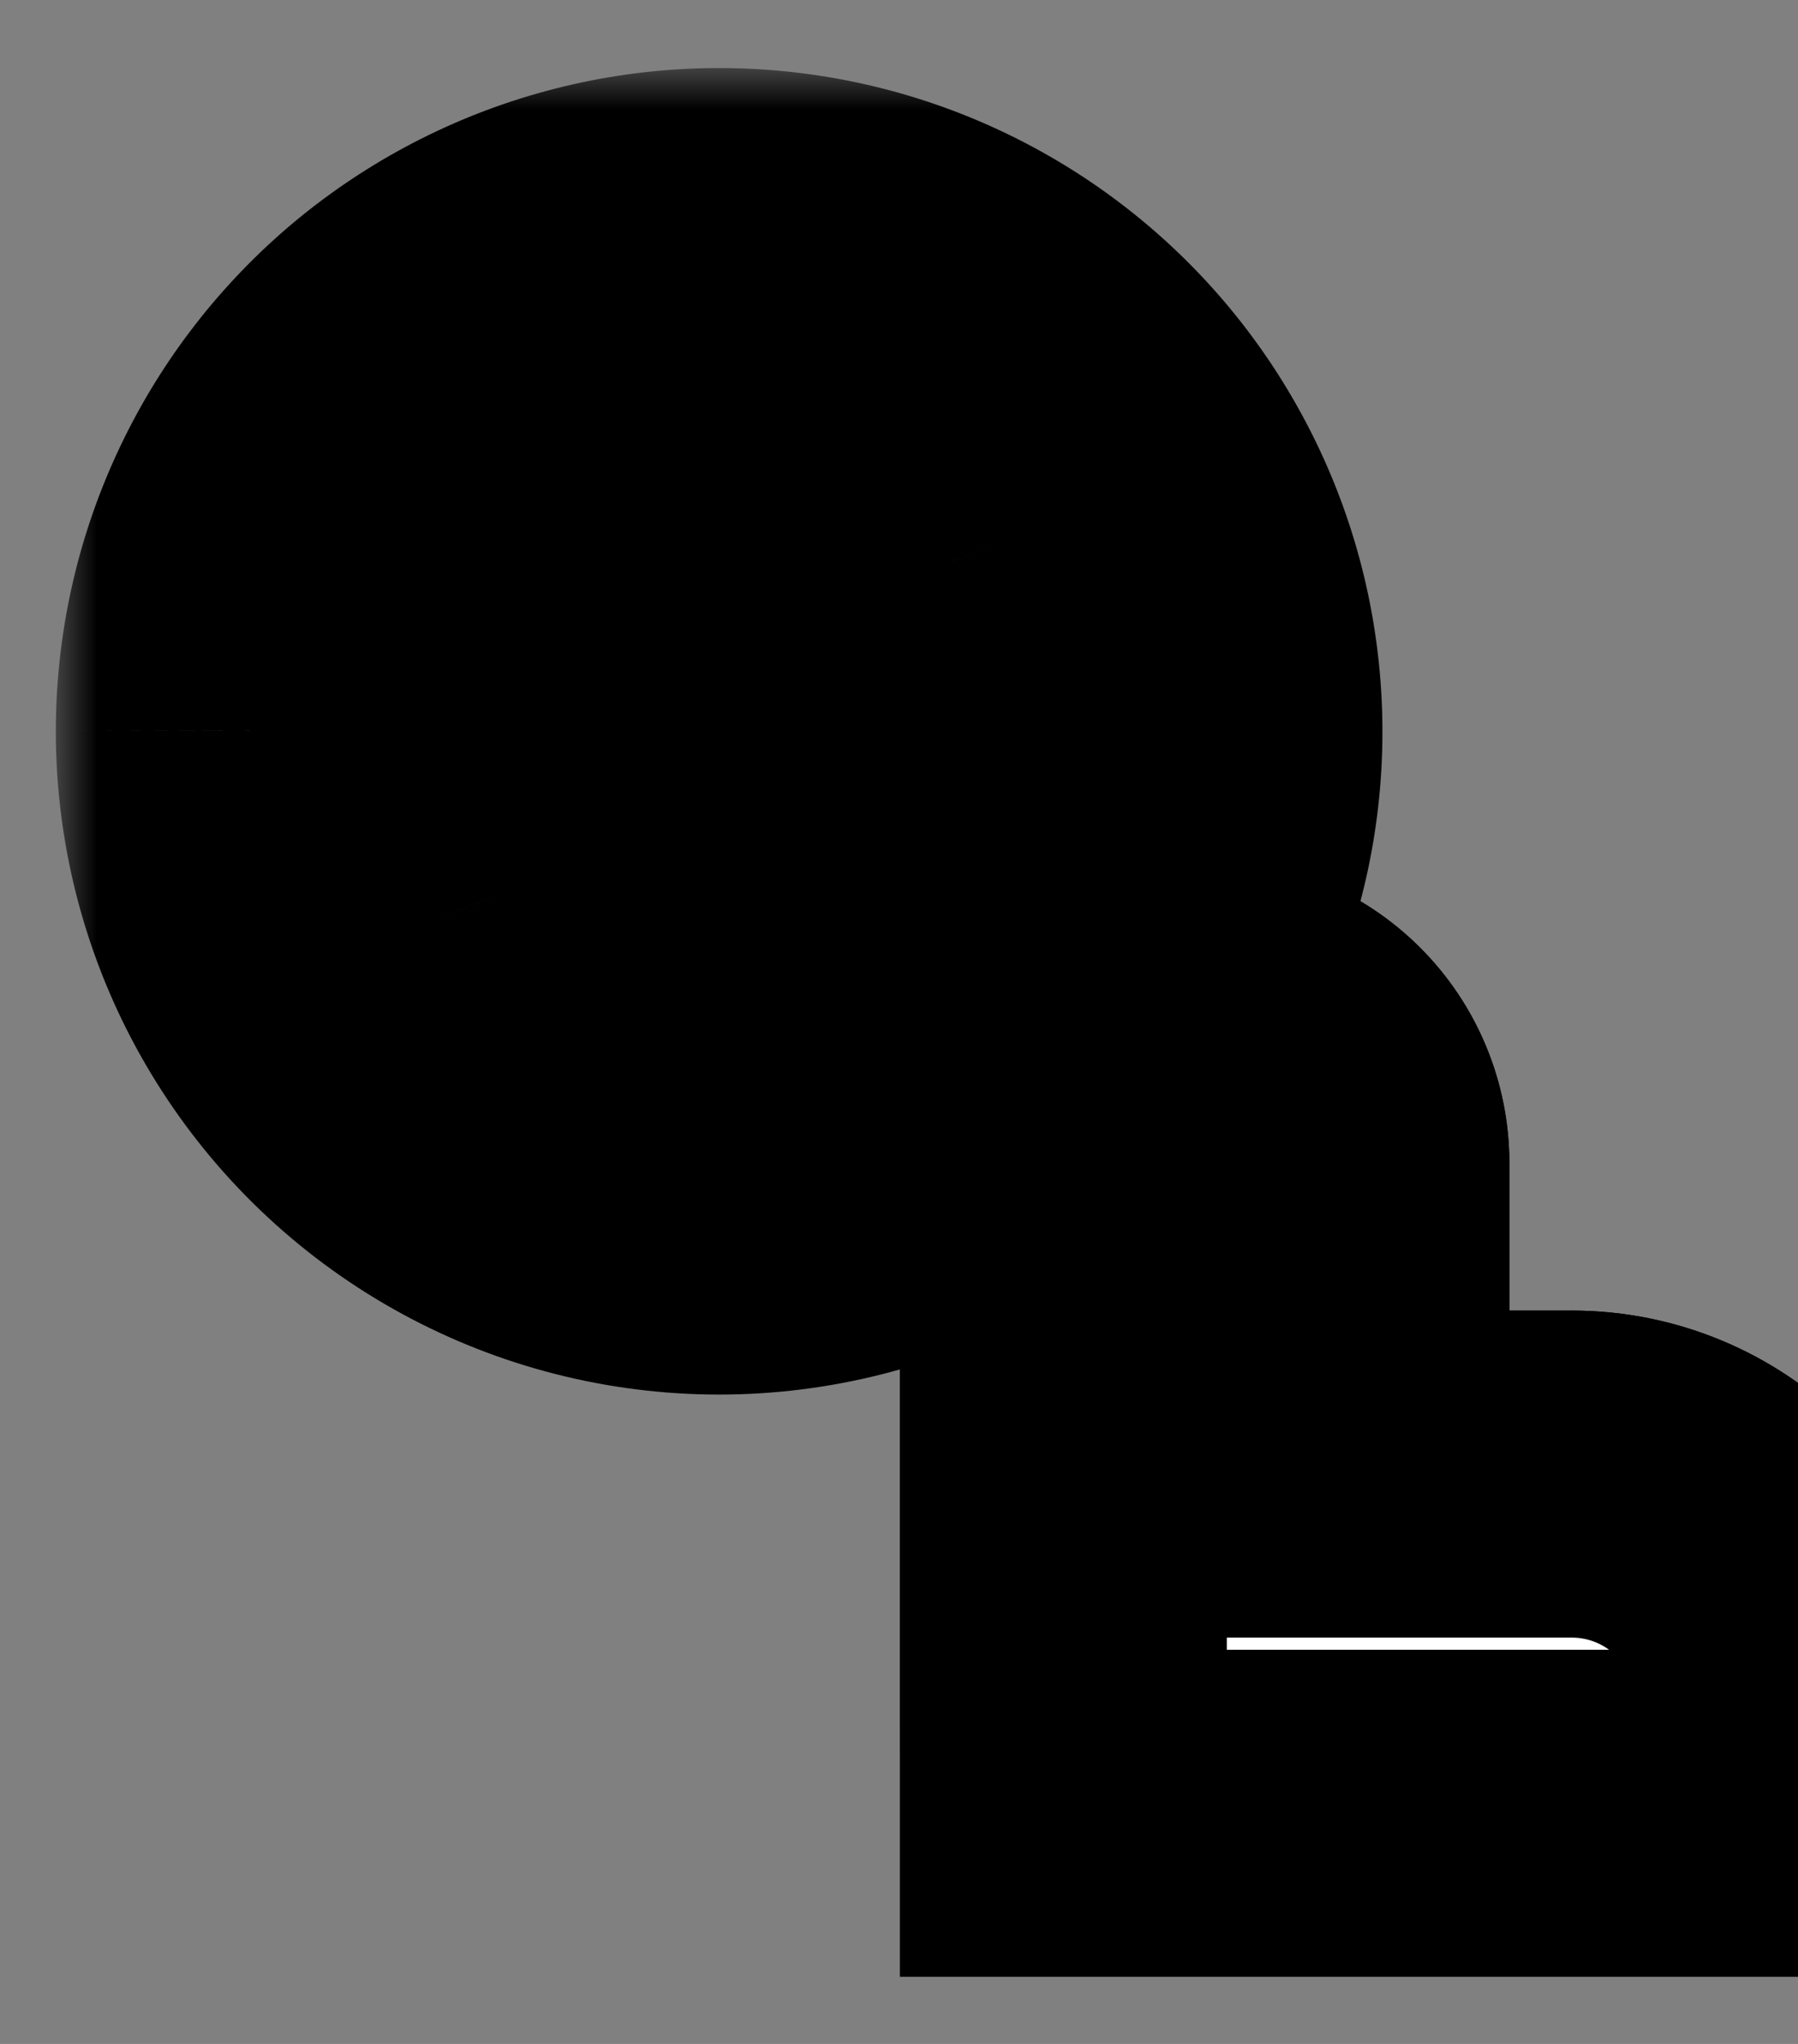 <svg width="22" height="25" viewBox="0 0 22 25" fill="none" xmlns="http://www.w3.org/2000/svg">
<rect x="0" y="0" width="22" height="25" fill="#808080" stroke="none"/>
<g clip-path="url(#clip0_152_303)">
<mask id="path-1-outside-1_152_303" maskUnits="userSpaceOnUse" x="11.012" y="10.499" width="13" height="11" fill="black">
<rect fill="white" x="11.012" y="10.499" width="13" height="11"/>
<path d="M13.012 21.487V14.227C13.012 13.769 13.194 13.329 13.518 13.005C13.842 12.681 14.282 12.499 14.74 12.499C15.199 12.499 15.638 12.681 15.963 13.005C16.287 13.329 16.469 13.769 16.469 14.227V18.03H19.235C19.968 18.03 20.672 18.322 21.19 18.84C21.709 19.359 22 20.062 22 20.796V21.487"/>
</mask>
<path d="M13.012 21.487V14.227C13.012 13.769 13.194 13.329 13.518 13.005C13.842 12.681 14.282 12.499 14.74 12.499C15.199 12.499 15.638 12.681 15.963 13.005C16.287 13.329 16.469 13.769 16.469 14.227V18.03H19.235C19.968 18.03 20.672 18.322 21.19 18.84C21.709 19.359 22 20.062 22 20.796V21.487" fill="white"/>
<path d="M16.469 14.227H18.469H16.469ZM16.469 18.03H14.469V20.03H16.469V18.03ZM15.012 21.487V14.227H11.012V21.487H15.012ZM15.012 14.227C15.012 14.299 14.983 14.368 14.932 14.419L12.104 11.591C11.405 12.29 11.012 13.239 11.012 14.227H15.012ZM14.932 14.419C14.881 14.47 14.812 14.499 14.74 14.499V10.499C13.751 10.499 12.803 10.892 12.104 11.591L14.932 14.419ZM14.74 14.499C14.668 14.499 14.599 14.47 14.548 14.419L17.377 11.591C16.677 10.892 15.729 10.499 14.74 10.499V14.499ZM14.548 14.419C14.498 14.368 14.469 14.299 14.469 14.227H18.469C18.469 13.239 18.076 12.29 17.377 11.591L14.548 14.419ZM14.469 14.227V18.03H18.469V14.227H14.469ZM16.469 20.03H19.235V16.03H16.469V20.03ZM19.235 20.03C19.438 20.03 19.632 20.111 19.776 20.255L22.604 17.426C21.711 16.532 20.498 16.03 19.235 16.03V20.03ZM19.776 20.255C19.92 20.398 20 20.593 20 20.796H24C24 19.532 23.498 18.32 22.604 17.426L19.776 20.255ZM20 20.796V21.487H24V20.796H20Z" fill="black" mask="url(#path-1-outside-1_152_303)"/>
<mask id="path-3-outside-2_152_303" maskUnits="userSpaceOnUse" x="0.683" y="0.832" width="24" height="24" fill="black">
<rect fill="white" x="0.683" y="0.832" width="24" height="24"/>
<path fill-rule="evenodd" clip-rule="evenodd" d="M2.683 8.938C2.684 8.057 2.876 7.187 3.245 6.387C3.614 5.588 4.151 4.877 4.819 4.304C5.488 3.731 6.273 3.309 7.12 3.067C7.967 2.825 8.856 2.769 9.726 2.903C10.597 3.037 11.428 3.356 12.164 3.841C12.899 4.325 13.521 4.963 13.988 5.71C14.454 6.457 14.753 7.296 14.866 8.17C14.978 9.043 14.9 9.931 14.637 10.771C13.739 10.798 12.886 11.174 12.259 11.819C11.633 12.464 11.283 13.328 11.283 14.227V14.53C10.351 14.944 9.331 15.118 8.315 15.038C7.299 14.957 6.319 14.624 5.465 14.068C4.61 13.513 3.908 12.752 3.422 11.856C2.936 10.96 2.682 9.957 2.683 8.938ZM8.799 4.46C9.277 4.46 9.663 4.847 9.663 5.324V5.716C10.003 5.794 10.318 5.957 10.578 6.189C10.838 6.421 11.036 6.715 11.153 7.043C11.191 7.15 11.207 7.264 11.201 7.377C11.195 7.491 11.167 7.602 11.118 7.704C11.069 7.807 11 7.899 10.916 7.974C10.831 8.05 10.733 8.109 10.626 8.147C10.519 8.185 10.405 8.201 10.292 8.195C10.178 8.189 10.067 8.161 9.965 8.112C9.862 8.063 9.771 7.994 9.695 7.91C9.619 7.826 9.56 7.727 9.522 7.62C9.498 7.554 9.454 7.497 9.397 7.457C9.34 7.416 9.272 7.394 9.201 7.393H8.268C8.216 7.394 8.167 7.414 8.129 7.449C8.091 7.484 8.067 7.531 8.061 7.582C8.056 7.634 8.069 7.685 8.099 7.727C8.129 7.769 8.173 7.799 8.224 7.811L9.644 8.121C10.103 8.222 10.514 8.476 10.81 8.841C11.105 9.207 11.267 9.662 11.27 10.133C11.272 10.603 11.114 11.059 10.822 11.428C10.53 11.796 10.121 12.055 9.663 12.16V12.553C9.663 12.782 9.572 13.002 9.41 13.164C9.248 13.326 9.028 13.417 8.799 13.417C8.57 13.417 8.35 13.326 8.188 13.164C8.026 13.002 7.935 12.782 7.935 12.553V12.161C7.595 12.083 7.281 11.92 7.021 11.688C6.761 11.456 6.563 11.162 6.447 10.834C6.37 10.617 6.383 10.38 6.482 10.173C6.58 9.966 6.757 9.807 6.974 9.73C7.19 9.654 7.428 9.666 7.635 9.765C7.841 9.864 8.001 10.041 8.077 10.257C8.101 10.323 8.145 10.38 8.202 10.421C8.26 10.461 8.328 10.483 8.398 10.484H9.201C9.284 10.482 9.364 10.45 9.424 10.394C9.485 10.337 9.524 10.261 9.533 10.179C9.541 10.096 9.52 10.014 9.472 9.946C9.425 9.878 9.354 9.83 9.273 9.81L7.854 9.499C7.415 9.403 7.022 9.158 6.744 8.805C6.466 8.451 6.318 8.012 6.328 7.563C6.337 7.113 6.503 6.681 6.796 6.339C7.089 5.998 7.492 5.769 7.935 5.692V5.324C7.935 4.846 8.322 4.46 8.799 4.46ZM13.011 14.227V22.179H22V20.796C22 20.062 21.708 19.359 21.19 18.84C20.671 18.322 19.968 18.03 19.234 18.03H16.468V14.227C16.468 13.769 16.286 13.329 15.962 13.005C15.638 12.681 15.198 12.499 14.74 12.499C14.281 12.499 13.842 12.681 13.518 13.005C13.193 13.329 13.011 13.769 13.011 14.227Z"/>
</mask>
<path fill-rule="evenodd" clip-rule="evenodd" d="M2.683 8.938C2.684 8.057 2.876 7.187 3.245 6.387C3.614 5.588 4.151 4.877 4.819 4.304C5.488 3.731 6.273 3.309 7.12 3.067C7.967 2.825 8.856 2.769 9.726 2.903C10.597 3.037 11.428 3.356 12.164 3.841C12.899 4.325 13.521 4.963 13.988 5.71C14.454 6.457 14.753 7.296 14.866 8.17C14.978 9.043 14.9 9.931 14.637 10.771C13.739 10.798 12.886 11.174 12.259 11.819C11.633 12.464 11.283 13.328 11.283 14.227V14.53C10.351 14.944 9.331 15.118 8.315 15.038C7.299 14.957 6.319 14.624 5.465 14.068C4.61 13.513 3.908 12.752 3.422 11.856C2.936 10.96 2.682 9.957 2.683 8.938ZM8.799 4.46C9.277 4.46 9.663 4.847 9.663 5.324V5.716C10.003 5.794 10.318 5.957 10.578 6.189C10.838 6.421 11.036 6.715 11.153 7.043C11.191 7.15 11.207 7.264 11.201 7.377C11.195 7.491 11.167 7.602 11.118 7.704C11.069 7.807 11 7.899 10.916 7.974C10.831 8.05 10.733 8.109 10.626 8.147C10.519 8.185 10.405 8.201 10.292 8.195C10.178 8.189 10.067 8.161 9.965 8.112C9.862 8.063 9.771 7.994 9.695 7.91C9.619 7.826 9.56 7.727 9.522 7.62C9.498 7.554 9.454 7.497 9.397 7.457C9.34 7.416 9.272 7.394 9.201 7.393H8.268C8.216 7.394 8.167 7.414 8.129 7.449C8.091 7.484 8.067 7.531 8.061 7.582C8.056 7.634 8.069 7.685 8.099 7.727C8.129 7.769 8.173 7.799 8.224 7.811L9.644 8.121C10.103 8.222 10.514 8.476 10.81 8.841C11.105 9.207 11.267 9.662 11.27 10.133C11.272 10.603 11.114 11.059 10.822 11.428C10.53 11.796 10.121 12.055 9.663 12.16V12.553C9.663 12.782 9.572 13.002 9.41 13.164C9.248 13.326 9.028 13.417 8.799 13.417C8.57 13.417 8.35 13.326 8.188 13.164C8.026 13.002 7.935 12.782 7.935 12.553V12.161C7.595 12.083 7.281 11.92 7.021 11.688C6.761 11.456 6.563 11.162 6.447 10.834C6.37 10.617 6.383 10.38 6.482 10.173C6.58 9.966 6.757 9.807 6.974 9.73C7.19 9.654 7.428 9.666 7.635 9.765C7.841 9.864 8.001 10.041 8.077 10.257C8.101 10.323 8.145 10.38 8.202 10.421C8.26 10.461 8.328 10.483 8.398 10.484H9.201C9.284 10.482 9.364 10.45 9.424 10.394C9.485 10.337 9.524 10.261 9.533 10.179C9.541 10.096 9.52 10.014 9.472 9.946C9.425 9.878 9.354 9.83 9.273 9.81L7.854 9.499C7.415 9.403 7.022 9.158 6.744 8.805C6.466 8.451 6.318 8.012 6.328 7.563C6.337 7.113 6.503 6.681 6.796 6.339C7.089 5.998 7.492 5.769 7.935 5.692V5.324C7.935 4.846 8.322 4.46 8.799 4.46ZM13.011 14.227V22.179H22V20.796C22 20.062 21.708 19.359 21.19 18.84C20.671 18.322 19.968 18.03 19.234 18.03H16.468V14.227C16.468 13.769 16.286 13.329 15.962 13.005C15.638 12.681 15.198 12.499 14.74 12.499C14.281 12.499 13.842 12.681 13.518 13.005C13.193 13.329 13.011 13.769 13.011 14.227Z" fill="white"/>
<path d="M2.683 8.938L0.683 8.934L0.683 8.937L2.683 8.938ZM14.637 10.771L14.697 12.771L16.122 12.728L16.547 11.368L14.637 10.771ZM11.283 14.227H13.283V14.227L11.283 14.227ZM11.283 14.53L12.095 16.358L13.283 15.83V14.53H11.283ZM9.663 5.716H7.663V7.308L9.214 7.665L9.663 5.716ZM11.153 7.043L13.038 6.376L13.037 6.374L11.153 7.043ZM9.522 7.62L11.408 6.953L11.404 6.943L11.4 6.932L9.522 7.62ZM9.201 7.393L9.223 5.393L9.212 5.393H9.201V7.393ZM8.268 7.393V5.393H8.251L8.233 5.393L8.268 7.393ZM8.224 7.811L7.771 9.759L7.784 9.762L7.798 9.765L8.224 7.811ZM9.644 8.121L10.073 6.167L10.07 6.167L9.644 8.121ZM9.663 12.16L9.215 10.211L7.663 10.568V12.16H9.663ZM9.663 12.553H7.663H9.663ZM7.935 12.161H9.935V10.571L8.385 10.213L7.935 12.161ZM6.447 10.834L4.561 11.501L4.562 11.502L6.447 10.834ZM8.077 10.257L6.192 10.924L6.195 10.934L6.199 10.945L8.077 10.257ZM8.398 10.484L8.376 12.484L8.387 12.484H8.398V10.484ZM9.201 10.484V12.484H9.226L9.251 12.483L9.201 10.484ZM9.273 9.81L9.744 7.866L9.723 7.861L9.702 7.857L9.273 9.81ZM7.854 9.499L8.283 7.546L8.28 7.545L7.854 9.499ZM7.935 5.692L8.278 7.663L9.935 7.374V5.692H7.935ZM13.011 22.179H11.011V24.179H13.011V22.179ZM22 22.179V24.179H24V22.179H22ZM16.468 18.03H14.468V20.03H16.468V18.03ZM4.683 8.941C4.684 8.349 4.813 7.763 5.061 7.225L1.429 5.55C0.939 6.611 0.685 7.766 0.683 8.934L4.683 8.941ZM5.061 7.225C5.309 6.687 5.671 6.208 6.121 5.823L3.518 2.785C2.631 3.546 1.918 4.489 1.429 5.55L5.061 7.225ZM6.121 5.823C6.571 5.437 7.099 5.153 7.669 4.99L6.571 1.144C5.447 1.465 4.406 2.025 3.518 2.785L6.121 5.823ZM7.669 4.99C8.239 4.828 8.837 4.79 9.423 4.88L10.03 0.926C8.874 0.749 7.695 0.823 6.571 1.144L7.669 4.99ZM9.423 4.88C10.009 4.97 10.569 5.185 11.063 5.511L13.264 2.171C12.288 1.528 11.185 1.103 10.03 0.926L9.423 4.88ZM11.063 5.511C11.558 5.837 11.977 6.266 12.291 6.769L15.684 4.651C15.066 3.66 14.24 2.814 13.264 2.171L11.063 5.511ZM12.291 6.769C12.605 7.272 12.806 7.837 12.882 8.425L16.849 7.915C16.701 6.756 16.303 5.643 15.684 4.651L12.291 6.769ZM12.882 8.425C12.957 9.012 12.905 9.61 12.728 10.175L16.547 11.368C16.895 10.252 16.998 9.074 16.849 7.915L12.882 8.425ZM14.578 8.772C13.159 8.814 11.813 9.408 10.824 10.426L13.694 13.212C13.958 12.94 14.318 12.782 14.697 12.771L14.578 8.772ZM10.824 10.426C9.836 11.444 9.283 12.808 9.283 14.227L13.283 14.227C13.283 13.848 13.43 13.484 13.694 13.212L10.824 10.426ZM9.283 14.227V14.53H13.283V14.227H9.283ZM10.47 12.702C9.844 12.981 9.157 13.098 8.473 13.044L8.157 17.032C9.505 17.139 10.859 16.907 12.095 16.358L10.47 12.702ZM8.473 13.044C7.789 12.99 7.13 12.766 6.555 12.392L4.374 15.745C5.508 16.482 6.808 16.925 8.157 17.032L8.473 13.044ZM6.555 12.392C5.98 12.018 5.507 11.506 5.18 10.903L1.664 12.81C2.309 13.999 3.241 15.008 4.374 15.745L6.555 12.392ZM5.18 10.903C4.853 10.3 4.682 9.625 4.683 8.939L0.683 8.937C0.682 10.289 1.019 11.621 1.664 12.81L5.18 10.903ZM8.799 6.46C8.171 6.46 7.663 5.95 7.663 5.324H11.663C11.663 3.745 10.384 2.46 8.799 2.46V6.46ZM7.663 5.324V5.716H11.663V5.324H7.663ZM9.214 7.665C9.227 7.668 9.238 7.673 9.247 7.682L11.909 4.696C11.398 4.24 10.78 3.92 10.112 3.767L9.214 7.665ZM9.247 7.682C9.257 7.69 9.264 7.701 9.268 7.712L13.037 6.374C12.808 5.729 12.42 5.152 11.909 4.696L9.247 7.682ZM9.267 7.71C9.217 7.57 9.196 7.421 9.204 7.272L13.198 7.483C13.218 7.107 13.164 6.731 13.038 6.376L9.267 7.71ZM9.204 7.272C9.212 7.123 9.249 6.977 9.313 6.842L12.923 8.566C13.085 8.226 13.178 7.858 13.198 7.483L9.204 7.272ZM9.313 6.842C9.377 6.708 9.467 6.587 9.578 6.488L12.254 9.461C12.533 9.21 12.761 8.905 12.923 8.566L9.313 6.842ZM9.578 6.488C9.689 6.388 9.818 6.311 9.959 6.261L11.293 10.032C11.647 9.907 11.974 9.713 12.254 9.461L9.578 6.488ZM9.959 6.261C10.099 6.212 10.248 6.19 10.397 6.198L10.186 10.192C10.562 10.212 10.938 10.158 11.293 10.032L9.959 6.261ZM10.397 6.198C10.546 6.206 10.692 6.243 10.827 6.307L9.103 9.917C9.443 10.079 9.811 10.172 10.186 10.192L10.397 6.198ZM10.827 6.307C10.961 6.371 11.082 6.461 11.181 6.572L8.208 9.248C8.459 9.527 8.764 9.755 9.103 9.917L10.827 6.307ZM11.181 6.572C11.281 6.683 11.358 6.813 11.408 6.953L7.637 8.287C7.762 8.642 7.956 8.968 8.208 9.248L11.181 6.572ZM11.4 6.932C11.236 6.485 10.941 6.098 10.552 5.823L8.243 9.09C7.968 8.896 7.76 8.623 7.644 8.308L11.4 6.932ZM10.552 5.823C10.163 5.549 9.7 5.399 9.223 5.393L9.179 9.393C8.844 9.389 8.517 9.284 8.243 9.09L10.552 5.823ZM9.201 5.393H8.268V9.393H9.201V5.393ZM8.233 5.393C7.694 5.403 7.176 5.609 6.778 5.973L9.479 8.924C9.157 9.218 8.739 9.385 8.303 9.393L8.233 5.393ZM6.778 5.973C6.38 6.338 6.129 6.835 6.072 7.372L10.05 7.793C10.004 8.227 9.801 8.629 9.479 8.924L6.778 5.973ZM6.072 7.372C6.016 7.908 6.157 8.447 6.47 8.887L9.729 6.568C9.982 6.924 10.096 7.359 10.05 7.793L6.072 7.372ZM6.47 8.887C6.782 9.326 7.245 9.637 7.771 9.759L8.677 5.863C9.102 5.962 9.476 6.212 9.729 6.568L6.47 8.887ZM7.798 9.765L9.218 10.075L10.07 6.167L8.65 5.857L7.798 9.765ZM9.214 10.074C9.23 10.077 9.244 10.086 9.254 10.098L12.365 7.584C11.784 6.866 10.976 6.366 10.073 6.167L9.214 10.074ZM9.254 10.098C9.264 10.111 9.269 10.126 9.27 10.142L13.27 10.123C13.265 9.199 12.946 8.303 12.365 7.584L9.254 10.098ZM9.27 10.142C9.27 10.158 9.264 10.174 9.254 10.186L12.39 12.67C12.964 11.945 13.274 11.047 13.27 10.123L9.27 10.142ZM9.254 10.186C9.244 10.198 9.231 10.207 9.215 10.211L10.111 14.109C11.012 13.902 11.816 13.394 12.39 12.67L9.254 10.186ZM7.663 12.16V12.553H11.663V12.16H7.663ZM7.663 12.553C7.663 12.251 7.783 11.963 7.996 11.75L10.824 14.578C11.361 14.041 11.663 13.312 11.663 12.553H7.663ZM7.996 11.75C8.209 11.537 8.498 11.417 8.799 11.417V15.417C9.559 15.417 10.287 15.115 10.824 14.578L7.996 11.75ZM8.799 11.417C9.1 11.417 9.389 11.537 9.602 11.75L6.774 14.578C7.311 15.115 8.039 15.417 8.799 15.417V11.417ZM9.602 11.75C9.815 11.963 9.935 12.251 9.935 12.553H5.935C5.935 13.312 6.236 14.041 6.774 14.578L9.602 11.75ZM9.935 12.553V12.161H5.935V12.553H9.935ZM8.385 10.213C8.373 10.21 8.362 10.204 8.352 10.196L5.689 13.18C6.2 13.636 6.817 13.956 7.484 14.11L8.385 10.213ZM8.352 10.196C8.343 10.187 8.336 10.177 8.332 10.165L4.562 11.502C4.791 12.148 5.178 12.725 5.689 13.18L8.352 10.196ZM8.332 10.167C8.433 10.451 8.416 10.763 8.286 11.035L4.677 9.311C4.349 9.997 4.308 10.784 4.561 11.501L8.332 10.167ZM8.286 11.035C8.157 11.306 7.924 11.515 7.641 11.616L6.307 7.845C5.59 8.098 5.004 8.626 4.677 9.311L8.286 11.035ZM7.641 11.616C7.357 11.716 7.045 11.7 6.773 11.57L8.496 7.96C7.811 7.633 7.023 7.591 6.307 7.845L7.641 11.616ZM6.773 11.57C6.501 11.44 6.292 11.208 6.192 10.924L9.963 9.59C9.709 8.874 9.182 8.288 8.496 7.96L6.773 11.57ZM6.199 10.945C6.363 11.392 6.659 11.779 7.048 12.054L9.357 8.787C9.631 8.981 9.84 9.254 9.955 9.569L6.199 10.945ZM7.048 12.054C7.437 12.329 7.9 12.479 8.376 12.484L8.42 8.484C8.756 8.488 9.082 8.593 9.357 8.787L7.048 12.054ZM8.398 12.484H9.201V8.484H8.398V12.484ZM9.251 12.483C9.819 12.469 10.362 12.249 10.78 11.864L8.069 8.923C8.365 8.65 8.75 8.494 9.152 8.484L9.251 12.483ZM10.78 11.864C11.197 11.479 11.461 10.956 11.521 10.391L7.544 9.966C7.587 9.566 7.773 9.195 8.069 8.923L10.78 11.864ZM11.521 10.391C11.582 9.826 11.435 9.259 11.107 8.794L7.837 11.097C7.605 10.768 7.501 10.366 7.544 9.966L11.521 10.391ZM11.107 8.794C10.78 8.33 10.296 8 9.744 7.866L8.803 11.754C8.412 11.66 8.069 11.426 7.837 11.097L11.107 8.794ZM9.702 7.857L8.283 7.546L7.426 11.453L8.845 11.764L9.702 7.857ZM8.28 7.545C8.294 7.548 8.306 7.556 8.315 7.567L5.173 10.043C5.739 10.76 6.536 11.259 7.429 11.453L8.28 7.545ZM8.315 7.567C8.323 7.577 8.328 7.591 8.328 7.605L4.328 7.521C4.309 8.434 4.608 9.325 5.173 10.043L8.315 7.567ZM8.328 7.605C8.327 7.619 8.322 7.632 8.313 7.643L5.279 5.036C4.684 5.729 4.348 6.607 4.328 7.521L8.328 7.605ZM8.313 7.643C8.304 7.653 8.292 7.66 8.278 7.663L7.591 3.722C6.692 3.879 5.874 4.343 5.279 5.036L8.313 7.643ZM9.935 5.692V5.324H5.935V5.692H9.935ZM9.935 5.324C9.935 5.953 9.424 6.46 8.799 6.46V2.46C7.219 2.46 5.935 3.739 5.935 5.324H9.935ZM11.011 14.227V22.179H15.011V14.227H11.011ZM13.011 24.179H22V20.179H13.011V24.179ZM24 22.179V20.796H20V22.179H24ZM24 20.796C24 19.532 23.498 18.32 22.604 17.426L19.776 20.254C19.919 20.398 20 20.593 20 20.796H24ZM22.604 17.426C21.71 16.532 20.498 16.03 19.234 16.03V20.03C19.437 20.03 19.632 20.111 19.776 20.254L22.604 17.426ZM19.234 16.03H16.468V20.03H19.234V16.03ZM18.468 18.03V14.227H14.468V18.03H18.468ZM18.468 14.227C18.468 13.238 18.076 12.29 17.376 11.591L14.548 14.419C14.497 14.368 14.468 14.299 14.468 14.227H18.468ZM17.376 11.591C16.677 10.892 15.729 10.499 14.74 10.499V14.499C14.668 14.499 14.599 14.47 14.548 14.419L17.376 11.591ZM14.74 10.499C13.751 10.499 12.803 10.892 12.103 11.591L14.932 14.419C14.881 14.47 14.812 14.499 14.74 14.499V10.499ZM12.103 11.591C11.404 12.29 11.011 13.238 11.011 14.227H15.011C15.011 14.299 14.983 14.368 14.932 14.419L12.103 11.591Z" fill="black" mask="url(#path-3-outside-2_152_303)"/>
</g>
<defs>
<clipPath id="clip0_152_303">
<rect width="22" height="23.76" fill="white" transform="translate(0 0.62)"/>
</clipPath>
</defs>
</svg>
